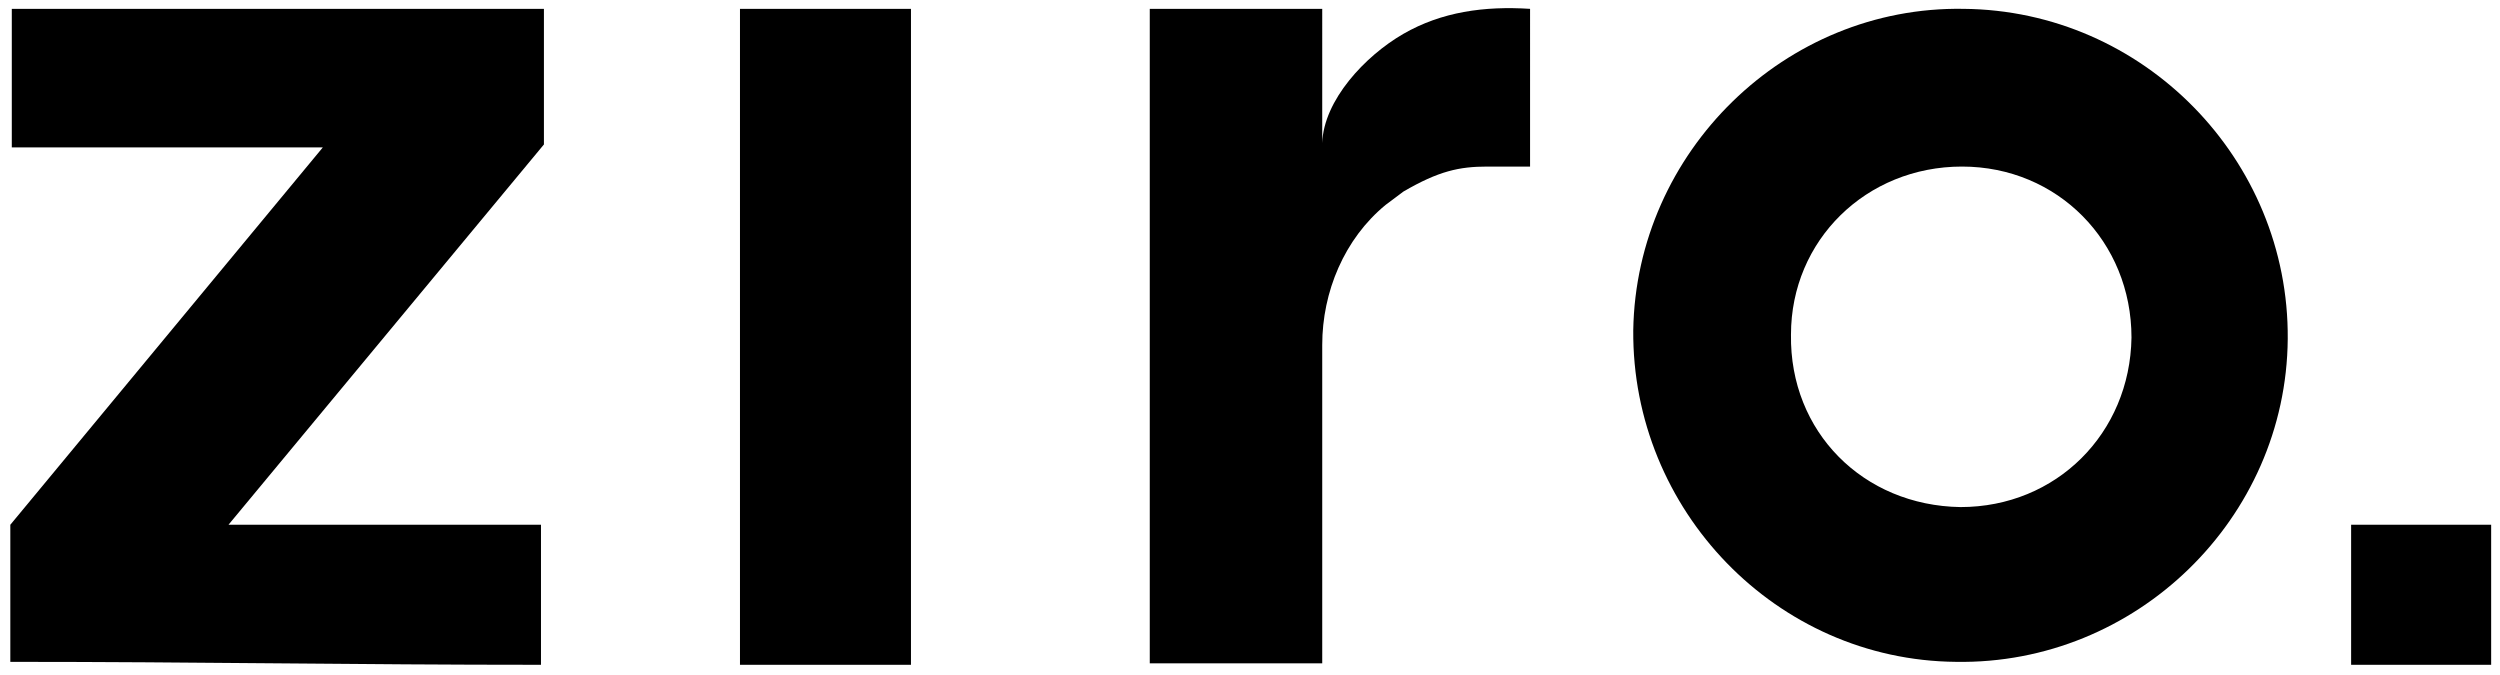 <?xml version="1.0" encoding="utf-8"?>
<!-- Generator: Adobe Illustrator 19.2.0, SVG Export Plug-In . SVG Version: 6.00 Build 0)  -->
<svg version="1.1" id="Layer_1" xmlns="http://www.w3.org/2000/svg" xmlns:xlink="http://www.w3.org/1999/xlink" x="0px" y="0px"
	 viewBox="0 0 169.6 45.8" style="enable-background:new 0 0 169.6 45.8;" xml:space="preserve">
<g id="j9Wrcd_1_">
	<g>
		<path d="M133.2,0.6c12.2,0.1,22.1,10.2,22,22.4c-0.1,12.2-10.3,22.1-22.5,21.9c-12.2-0.1-22-10.3-21.9-22.5
			C111,10.3,121.1,0.4,133.2,0.6z M133,34.4c6.5,0,11.5-5,11.6-11.5c0-6.5-5-11.6-11.5-11.6c-6.5,0-11.6,5-11.6,11.4
			C121.4,29.3,126.4,34.3,133,34.4z"/>
		<path d="M0.7,35.6L21.9,10c-7.2,0-14.1,0-21.1,0c0-3.2,0-6.2,0-9.4c12,0,24,0,36.1,0c0,3.1,0,6.2,0,9.2L15.5,35.6h21.2
			c0,3.2,0,6.3,0,9.5c-12.8,0-23.1-0.2-36-0.2V35.6z"/>
		<path d="M89.7,23.4c0-3.6,1.5-7.2,4.3-9.5c0.4-0.3,0.8-0.6,1.2-0.9c2.4-1.4,3.8-1.7,5.7-1.7c1.4,0,1.4,0,2.9,0V0.6
			c-3.1-0.2-6,0.2-8.6,1.7c-2.6,1.5-5.4,4.5-5.5,7.4c0,0,0,0,0,0V0.6H78V45h11.7L89.7,23.4z"/>
		<path d="M50.2,0.6c3.9,0,7.7,0,11.6,0c0,14.8,0,29.6,0,44.5c-3.8,0-7.6,0-11.6,0C50.2,30.3,50.2,15.5,50.2,0.6z"/>
		<path d="M169,45.1c-3.2,0-6.3,0-9.5,0c0-3.2,0-6.3,0-9.5c3.2,0,6.3,0,9.5,0C169,38.8,169,41.9,169,45.1z"/>
	</g>
</g>
</svg>
